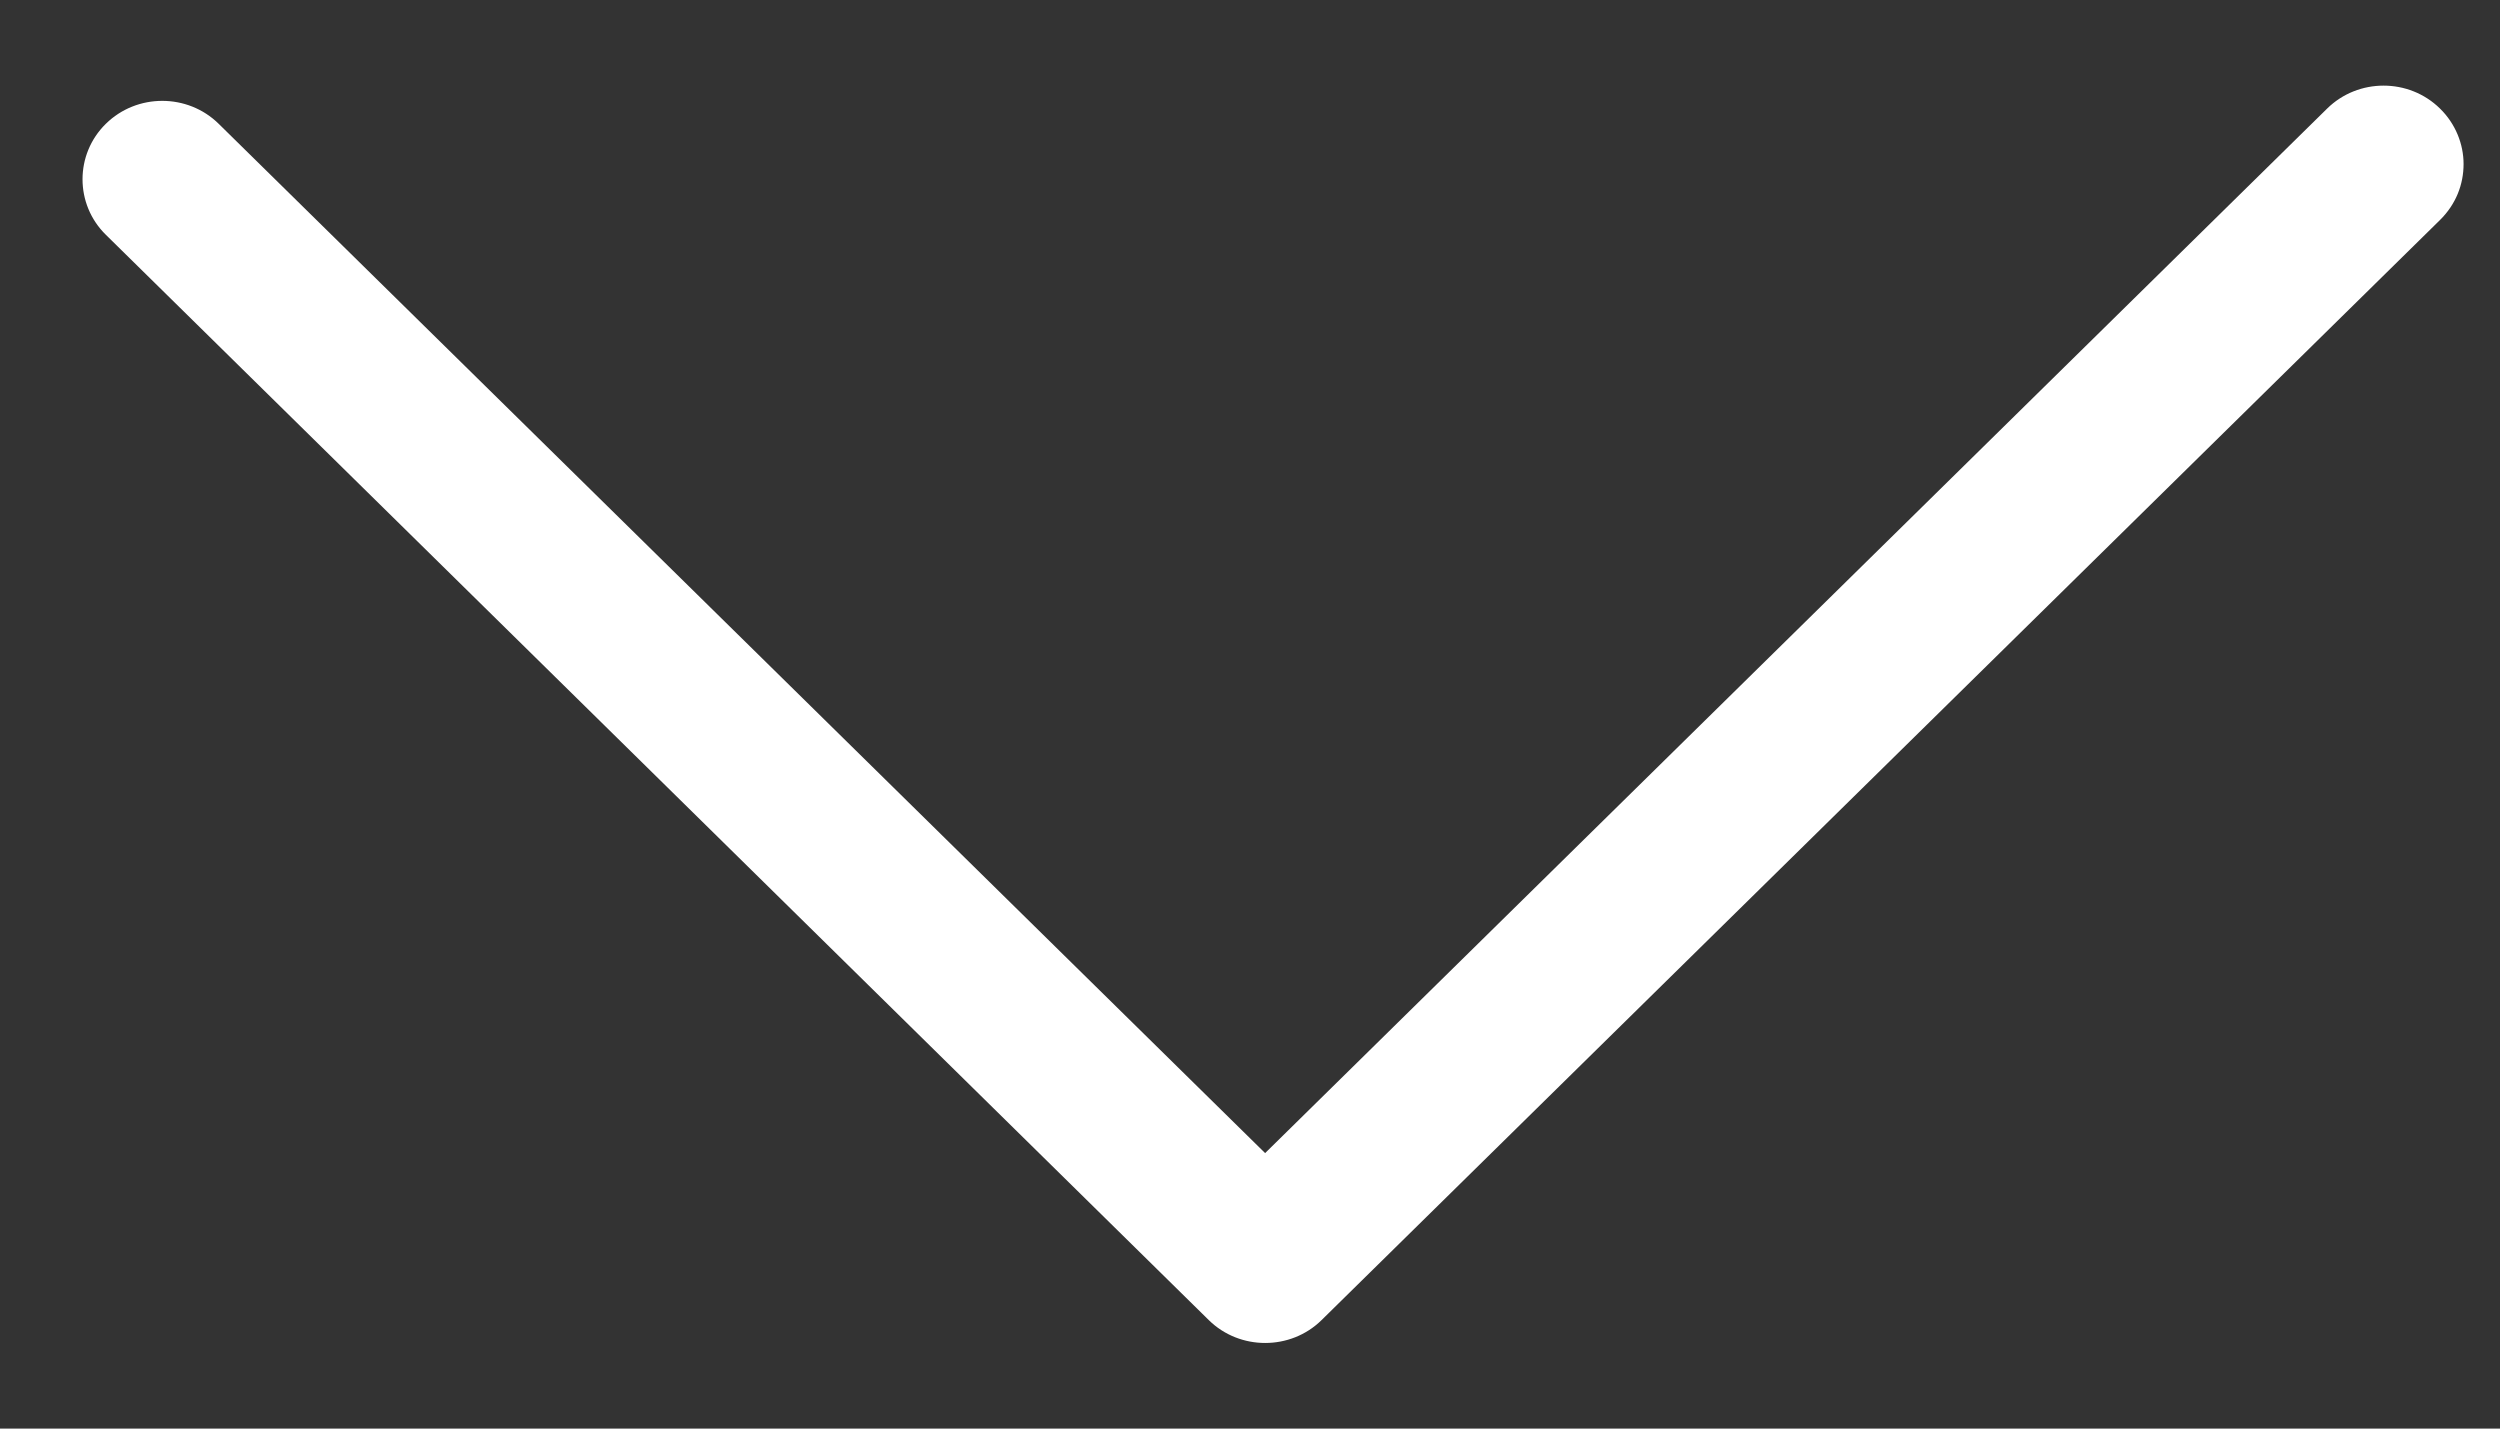 <svg width="21" height="12" viewBox="0 0 21 12" fill="none" xmlns="http://www.w3.org/2000/svg">
<rect x="0" y="0" width="21" height="12" fill="#333333" stroke="none"/>
<path d="M20.694 1.378C20.694 1.211 20.627 1.04 20.496 0.912C20.235 0.655 19.809 0.655 19.548 0.912L10.627 9.686L1.837 1.04C1.576 0.783 1.15 0.783 0.889 1.04C0.628 1.296 0.628 1.716 0.889 1.972L10.154 11.089C10.414 11.345 10.841 11.345 11.101 11.089L20.496 1.848C20.63 1.716 20.694 1.549 20.694 1.378Z" fill="white"/>
</svg>
